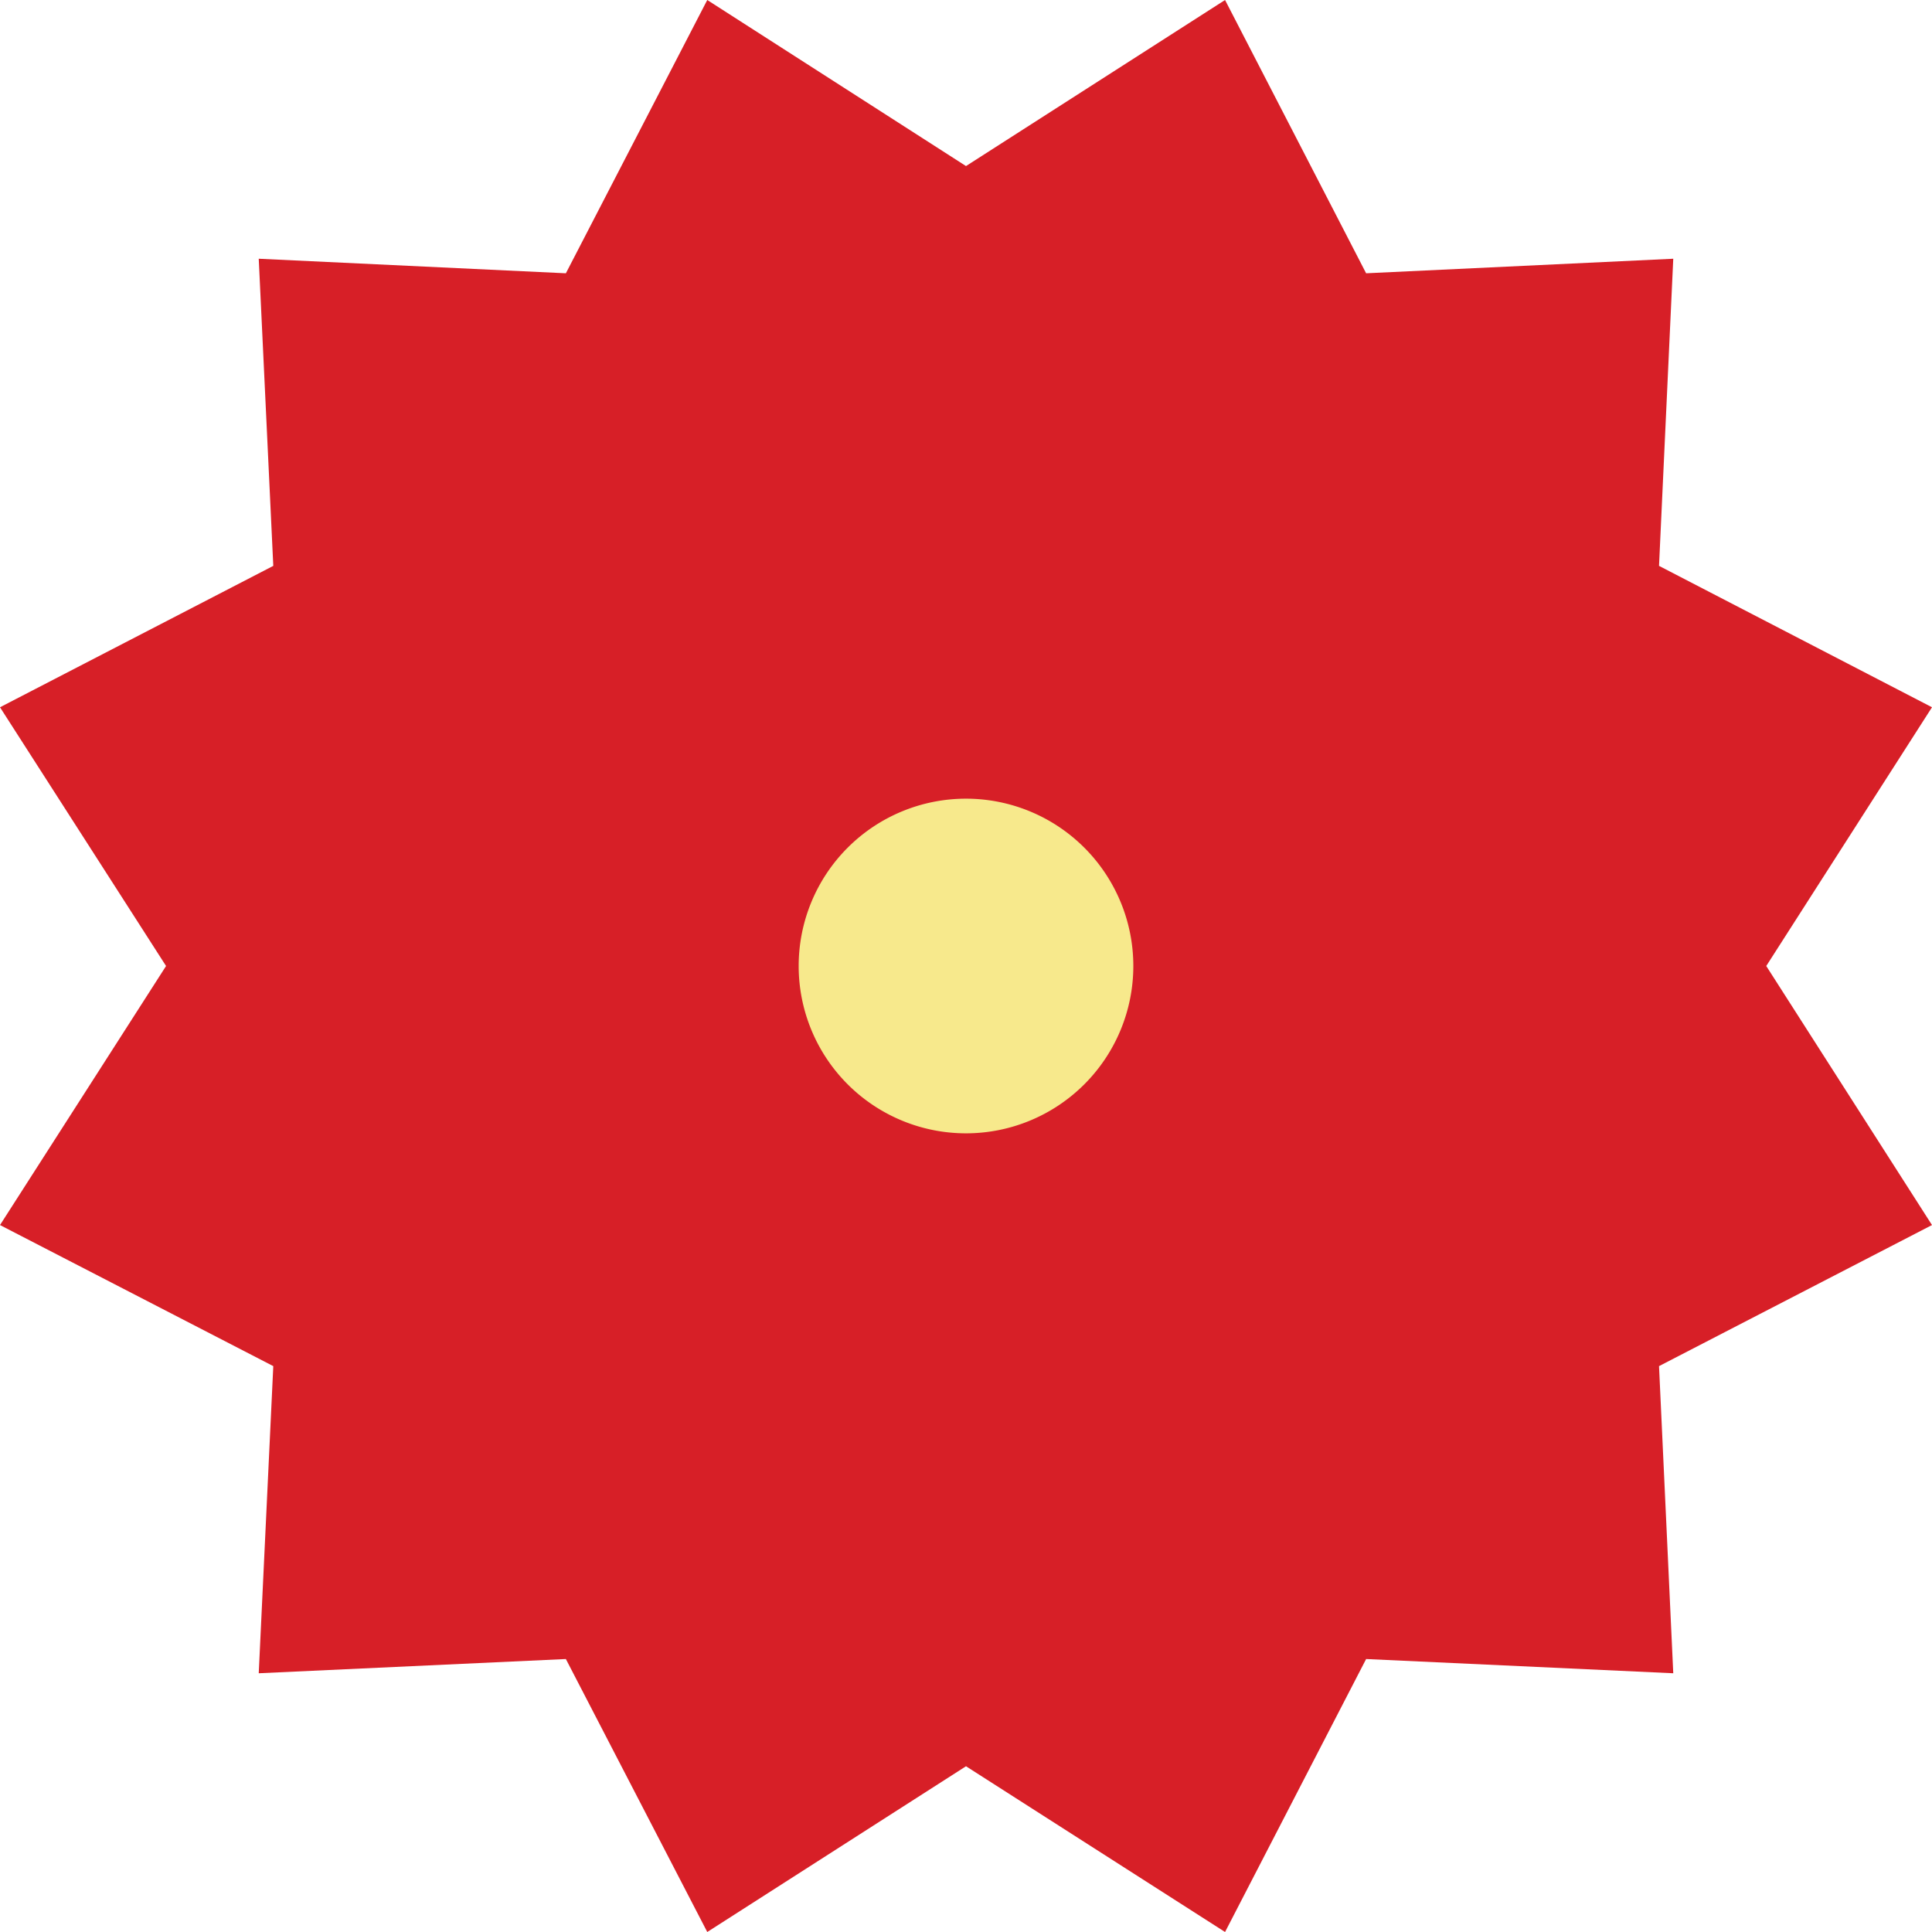 <?xml version="1.0" encoding="UTF-8"?>
<svg data-bbox="0 0 61.08 61.08" viewBox="0 0 61.08 61.08" xmlns="http://www.w3.org/2000/svg" data-type="color">
    <g>
        <path fill="#d71f27" d="M30.54 5.25 38.73 0l4.46 8.64 9.71-.46-.45 9.71 8.63 4.47-5.24 8.18 5.24 8.19-8.63 4.46.45 9.71-9.71-.45-4.46 8.63-8.19-5.24-8.18 5.24-4.47-8.63-9.71.45.46-9.71L0 38.73l5.25-8.19L0 22.36l8.64-4.47-.46-9.71 9.71.46L22.36 0z" data-color="1"/>
        <path fill="#f7e98c" d="M35.83 30.54a5.29 5.29 0 1 1-10.58 0 5.29 5.29 0 0 1 10.58 0" data-color="2"/>
    </g>
</svg>
